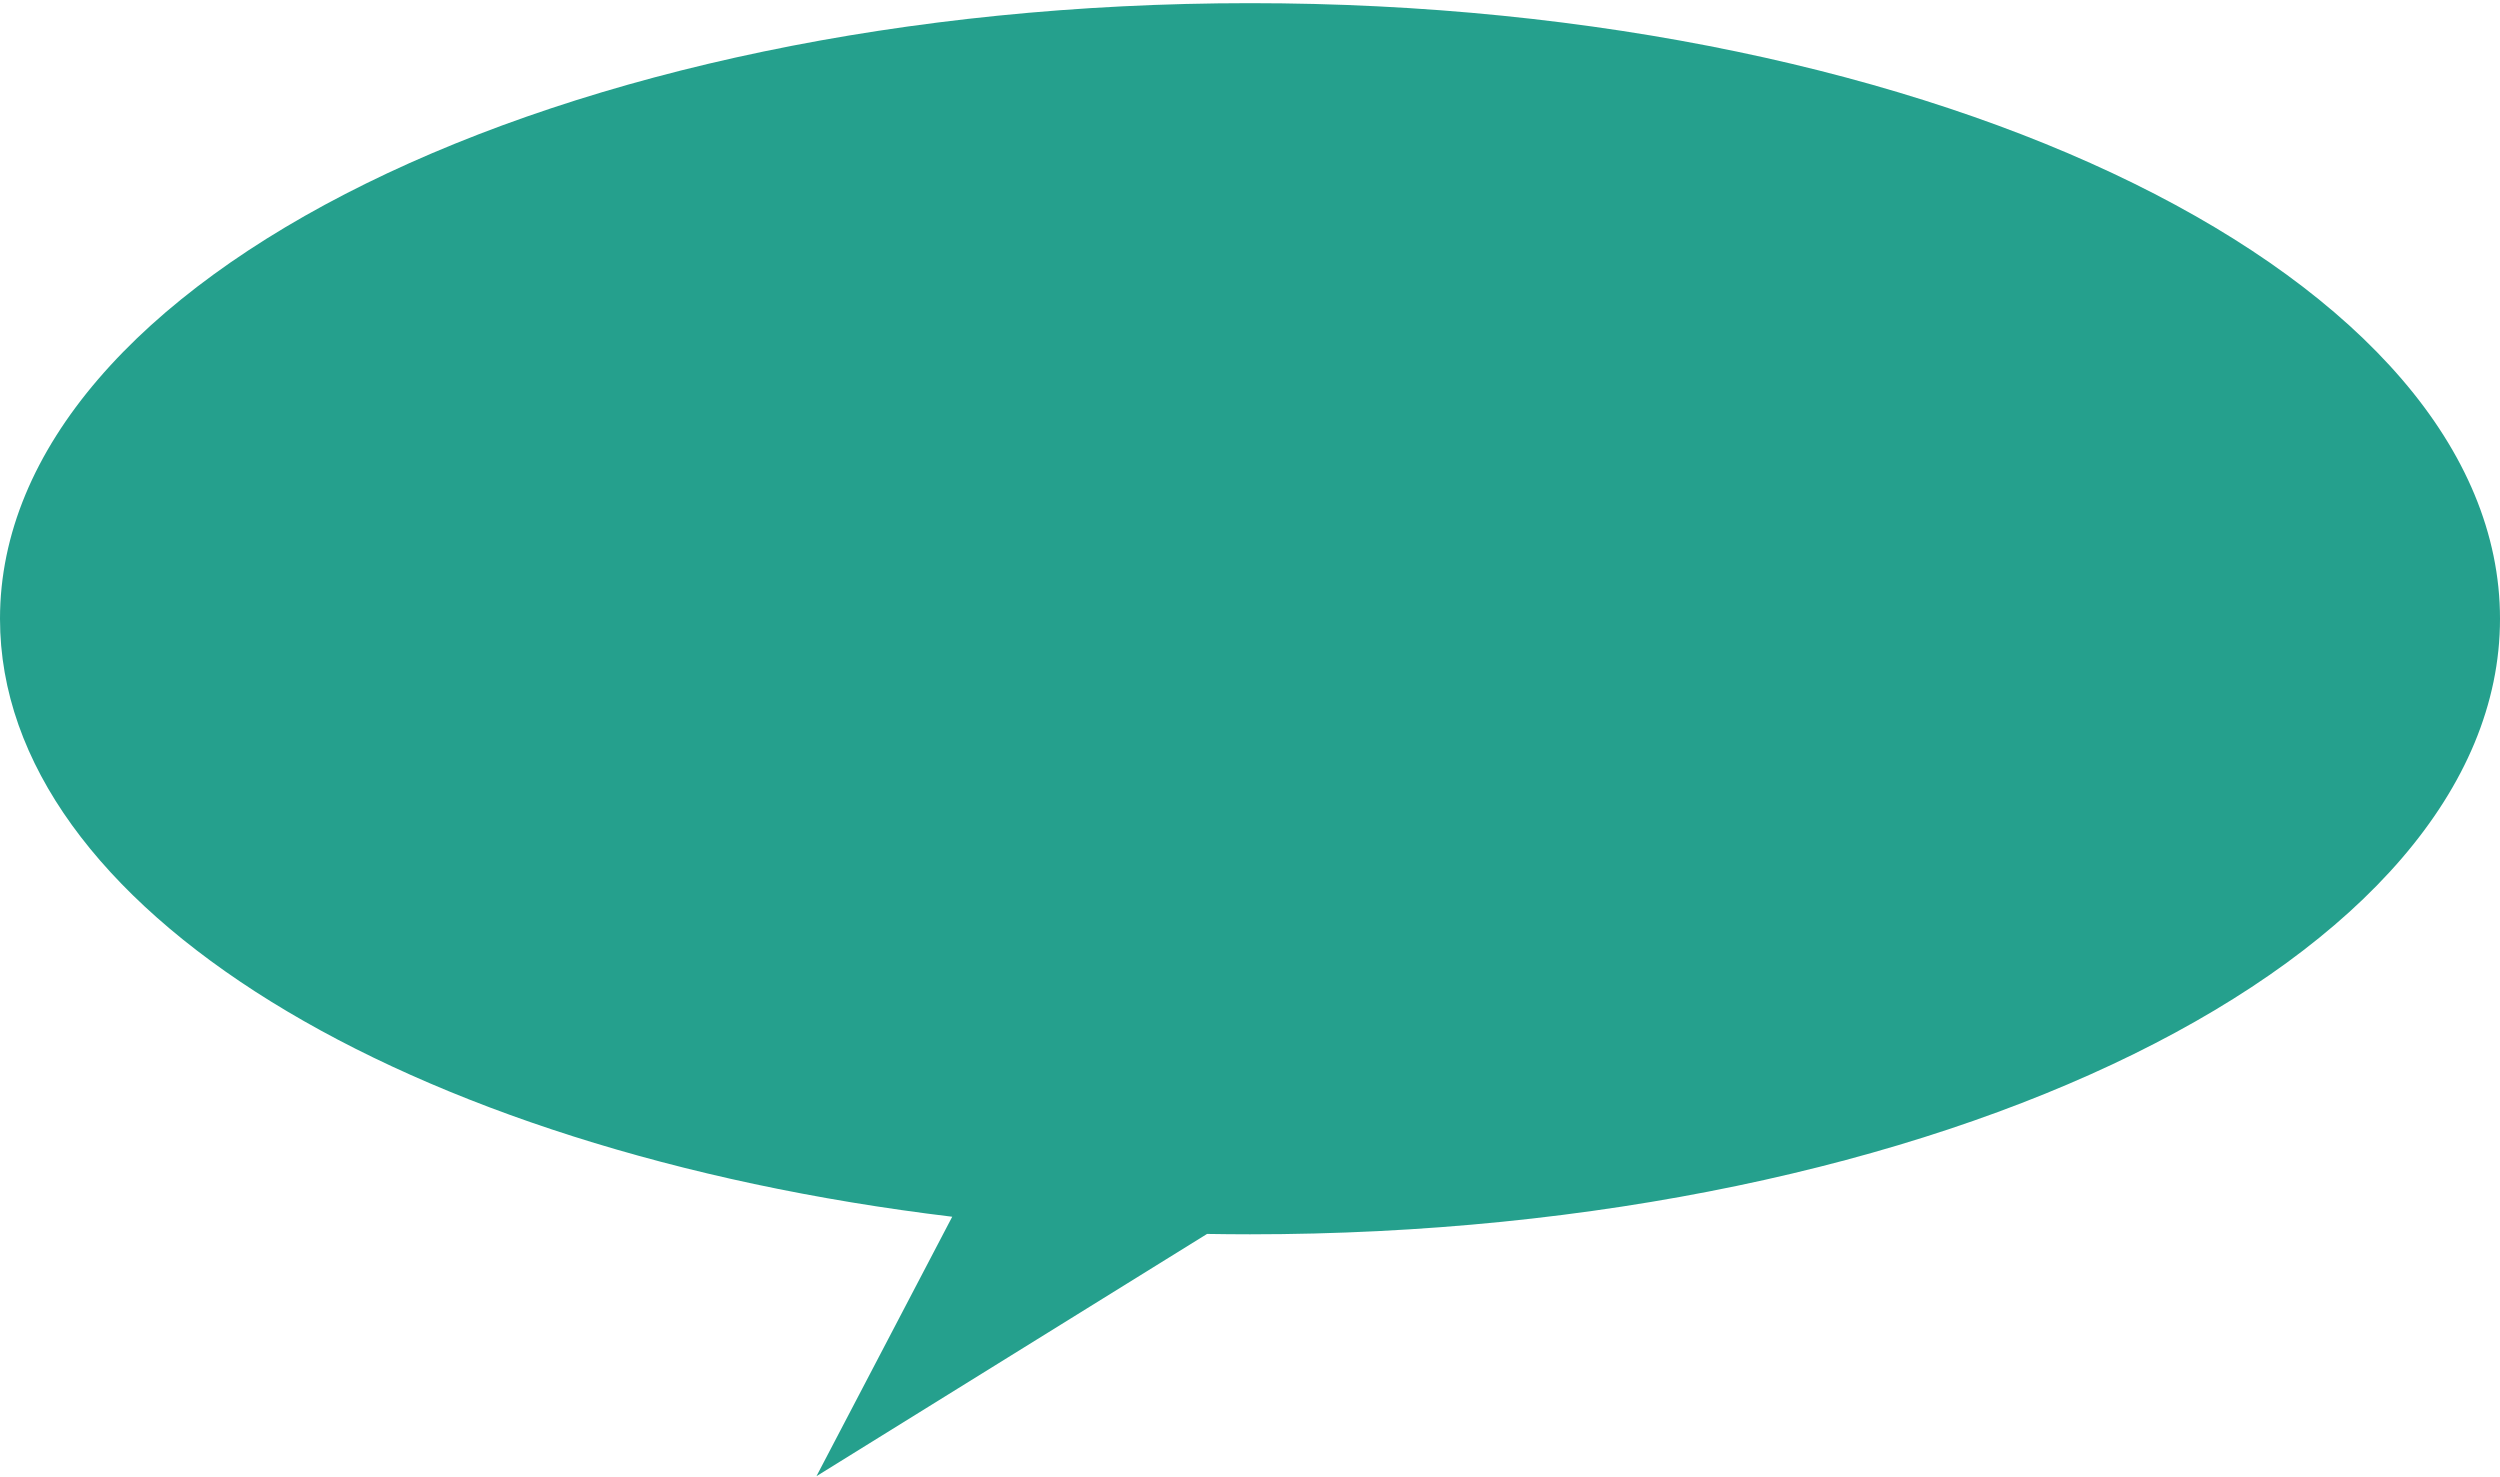 <svg width="667" height="394" viewBox="0 0 667 394" fill="none" xmlns="http://www.w3.org/2000/svg">
<path d="M333.5 0.845C149.325 0.845 0 74.371 0 165.088C0 242.304 108.221 307.076 254.052 324.626L217.832 393.845L322.042 329.212C325.855 329.272 329.668 329.312 333.5 329.312C517.694 329.312 667 255.785 667 165.088C667 74.371 517.694 0.845 333.5 0.845Z" fill="#25A08D"/>
</svg>
